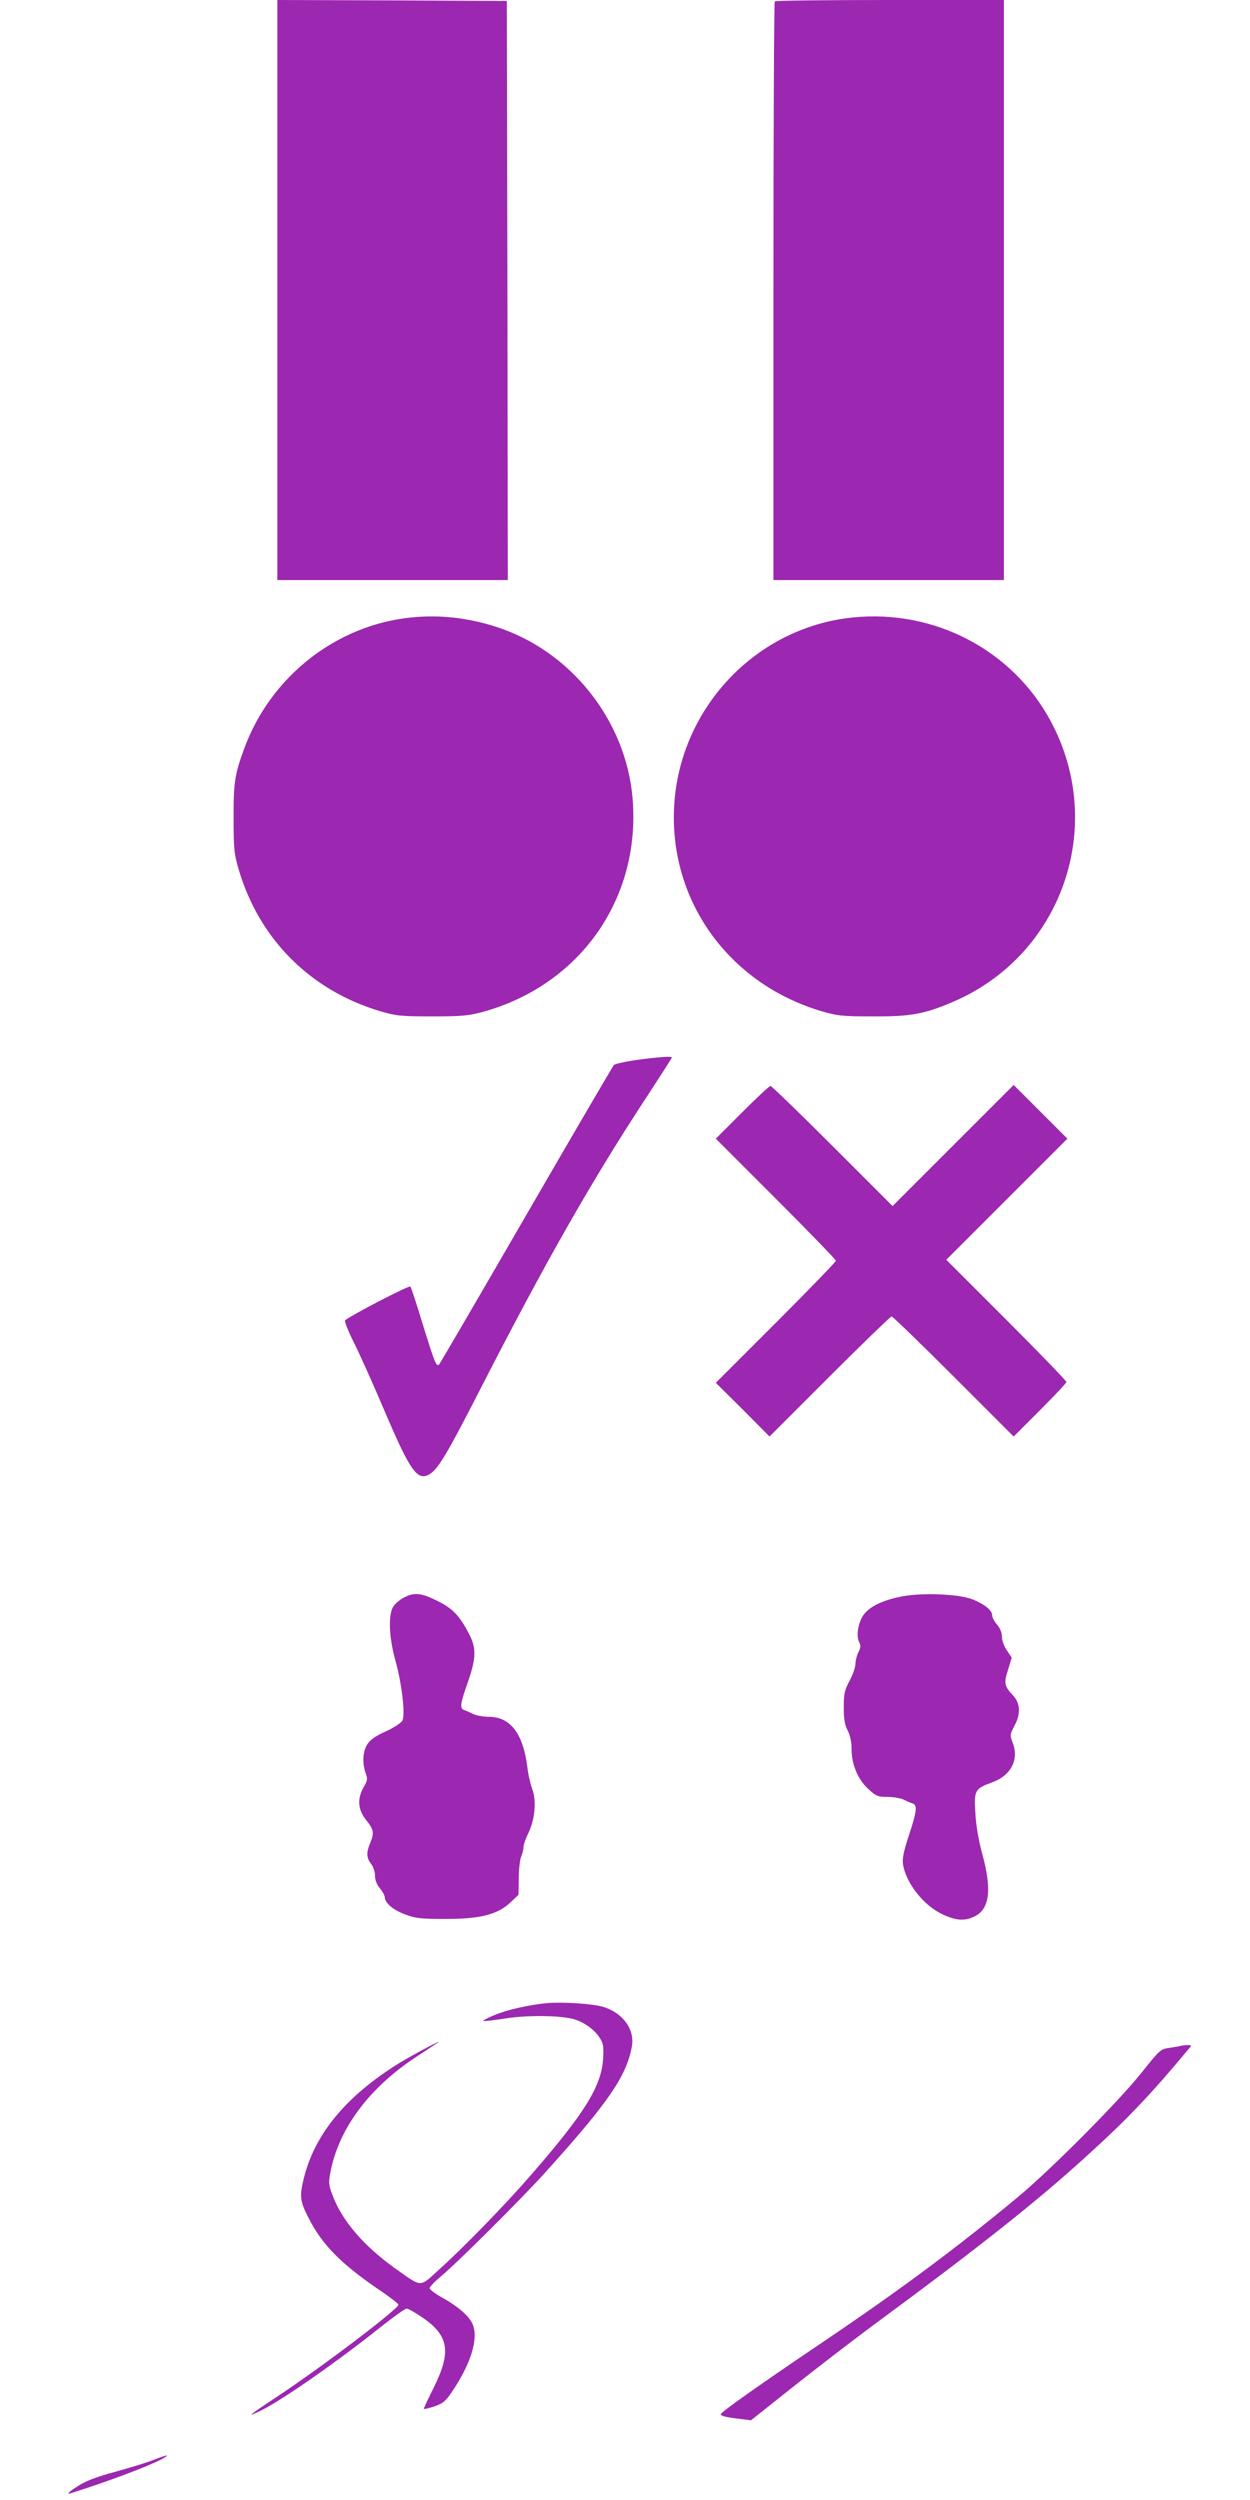 <?xml version="1.0" standalone="no"?>
<!DOCTYPE svg PUBLIC "-//W3C//DTD SVG 20010904//EN"
 "http://www.w3.org/TR/2001/REC-SVG-20010904/DTD/svg10.dtd">
<svg version="1.0" xmlns="http://www.w3.org/2000/svg"
 width="640pt" height="1280pt" viewBox="0 0 640 1280"
 preserveAspectRatio="xMidYMid meet">
<g transform="translate(0,1280) scale(0.1,-0.1)"
fill="#9c27b0" stroke="none">
<path d="M1420 11315 l0 -1485 590 0 590 0 -2 1483 -3 1482 -587 3 -588 2 0
-1485z"/>
<path d="M3967 12793 c-4 -3 -7 -672 -7 -1485 l0 -1478 590 0 590 0 0 1485 0
1485 -583 0 c-321 0 -587 -3 -590 -7z"/>
<path d="M2110 9639 c-386 -37 -723 -301 -859 -670 -49 -133 -56 -177 -55
-359 0 -160 3 -183 27 -265 106 -355 366 -615 722 -722 82 -24 105 -27 265
-27 152 0 186 3 258 22 500 136 813 579 771 1092 -33 403 -319 762 -706 883
-140 44 -281 60 -423 46z"/>
<path d="M4370 9639 c-519 -51 -920 -497 -920 -1024 0 -461 301 -857 755 -992
82 -24 105 -27 265 -27 193 -1 263 12 408 74 559 238 790 900 502 1437 -195
364 -594 573 -1010 532z"/>
<path d="M3260 7373 c-58 -8 -110 -20 -117 -26 -6 -7 -208 -352 -448 -767
-240 -415 -441 -759 -446 -765 -15 -15 -21 1 -84 203 -31 103 -60 191 -64 195
-7 7 -307 -149 -334 -173 -5 -4 16 -56 46 -116 30 -60 98 -212 152 -339 138
-324 173 -373 239 -330 42 28 92 113 263 448 326 636 566 1058 850 1490 68
104 123 190 123 193 0 7 -72 2 -180 -13z"/>
<path d="M3800 7105 l-135 -135 308 -308 c169 -169 307 -312 307 -317 0 -5
-138 -148 -307 -317 l-308 -308 138 -137 137 -138 308 308 c169 169 312 307
317 307 5 0 148 -138 317 -307 l308 -308 135 135 c74 74 135 139 135 144 0 6
-138 149 -307 318 l-308 308 310 310 310 310 -137 137 -138 138 -310 -310
-310 -310 -308 308 c-169 169 -312 307 -317 307 -6 0 -71 -61 -145 -135z"/>
<path d="M2071 4622 c-19 -9 -44 -29 -55 -44 -29 -40 -26 -155 8 -278 34 -122
52 -280 36 -310 -6 -11 -44 -36 -85 -55 -54 -24 -80 -43 -95 -67 -23 -37 -26
-95 -8 -146 11 -30 10 -38 -10 -72 -34 -60 -30 -115 13 -169 39 -49 42 -65 20
-118 -20 -48 -19 -75 5 -106 11 -14 20 -40 20 -60 0 -23 9 -46 25 -65 14 -17
25 -37 25 -45 0 -29 41 -65 102 -88 56 -21 79 -24 208 -24 179 0 267 22 334
85 l41 39 1 83 c0 46 6 96 12 111 7 16 12 38 12 49 0 12 11 44 25 72 34 70 43
166 20 226 -9 25 -21 76 -25 113 -22 172 -87 257 -198 257 -28 0 -63 7 -79 14
-15 8 -36 17 -45 20 -25 8 -23 29 17 142 44 127 45 177 4 253 -47 90 -83 127
-161 165 -79 40 -117 44 -167 18z"/>
<path d="M4606 4624 c-93 -20 -152 -50 -183 -90 -29 -39 -41 -110 -24 -142 9
-17 8 -28 -4 -51 -8 -17 -15 -43 -15 -59 0 -17 -13 -56 -30 -87 -26 -49 -30
-68 -30 -136 0 -60 5 -90 20 -119 13 -25 20 -59 20 -94 0 -80 32 -156 85 -205
41 -38 49 -41 99 -41 30 0 67 -7 83 -14 15 -8 36 -17 46 -20 25 -8 21 -40 -19
-162 -26 -77 -35 -120 -31 -146 13 -96 104 -213 202 -259 69 -33 115 -36 165
-11 77 38 89 136 40 317 -19 69 -33 148 -36 211 -8 117 -3 126 85 158 96 34
139 116 107 200 -16 43 -16 44 9 92 32 59 29 113 -8 153 -45 48 -48 62 -26
131 l19 63 -25 37 c-14 21 -25 50 -25 69 0 21 -9 44 -25 63 -14 16 -25 37 -25
47 0 26 -38 57 -100 82 -73 29 -271 36 -374 13z"/>
<path d="M2800 2544 c-93 -9 -207 -35 -268 -61 -34 -14 -60 -28 -58 -30 2 -3
52 3 111 12 117 19 291 16 356 -4 51 -16 100 -51 127 -91 21 -31 23 -44 20
-110 -8 -141 -95 -281 -372 -599 -131 -151 -347 -373 -469 -482 -101 -92 -83
-93 -227 9 -161 116 -270 244 -318 374 -19 49 -20 65 -11 112 41 224 197 435
439 594 47 31 95 63 106 70 54 35 -122 -58 -195 -103 -269 -167 -429 -361
-485 -586 -23 -94 -21 -118 24 -205 67 -134 165 -234 357 -365 57 -38 103 -74
103 -79 0 -22 -389 -317 -620 -470 -151 -100 -165 -112 -80 -70 110 55 391
251 616 431 62 49 118 89 126 89 8 0 45 -21 83 -47 134 -93 146 -175 56 -357
-28 -56 -51 -105 -51 -109 0 -3 24 2 53 12 44 15 58 26 89 72 99 145 139 275
108 349 -17 40 -73 90 -154 135 -36 20 -66 42 -66 49 0 7 24 33 53 57 88 73
422 406 546 544 317 352 408 485 436 636 16 88 -45 173 -147 204 -54 16 -208
26 -288 19z"/>
<path d="M6045 2325 c-5 -2 -31 -6 -57 -10 -46 -6 -49 -9 -144 -128 -116 -146
-462 -494 -629 -633 -310 -258 -603 -476 -1003 -746 -329 -222 -521 -358 -522
-369 0 -9 30 -16 100 -24 l55 -7 210 167 c116 92 299 233 408 314 547 403 848
641 1106 877 205 186 323 310 520 547 13 15 12 17 -10 16 -13 0 -28 -2 -34 -4z"/>
<path d="M780 203 c-36 -14 -123 -40 -195 -60 -89 -24 -146 -46 -182 -69 -52
-33 -66 -47 -40 -39 179 56 388 134 463 173 51 28 34 26 -46 -5z"/>
</g>
</svg>
